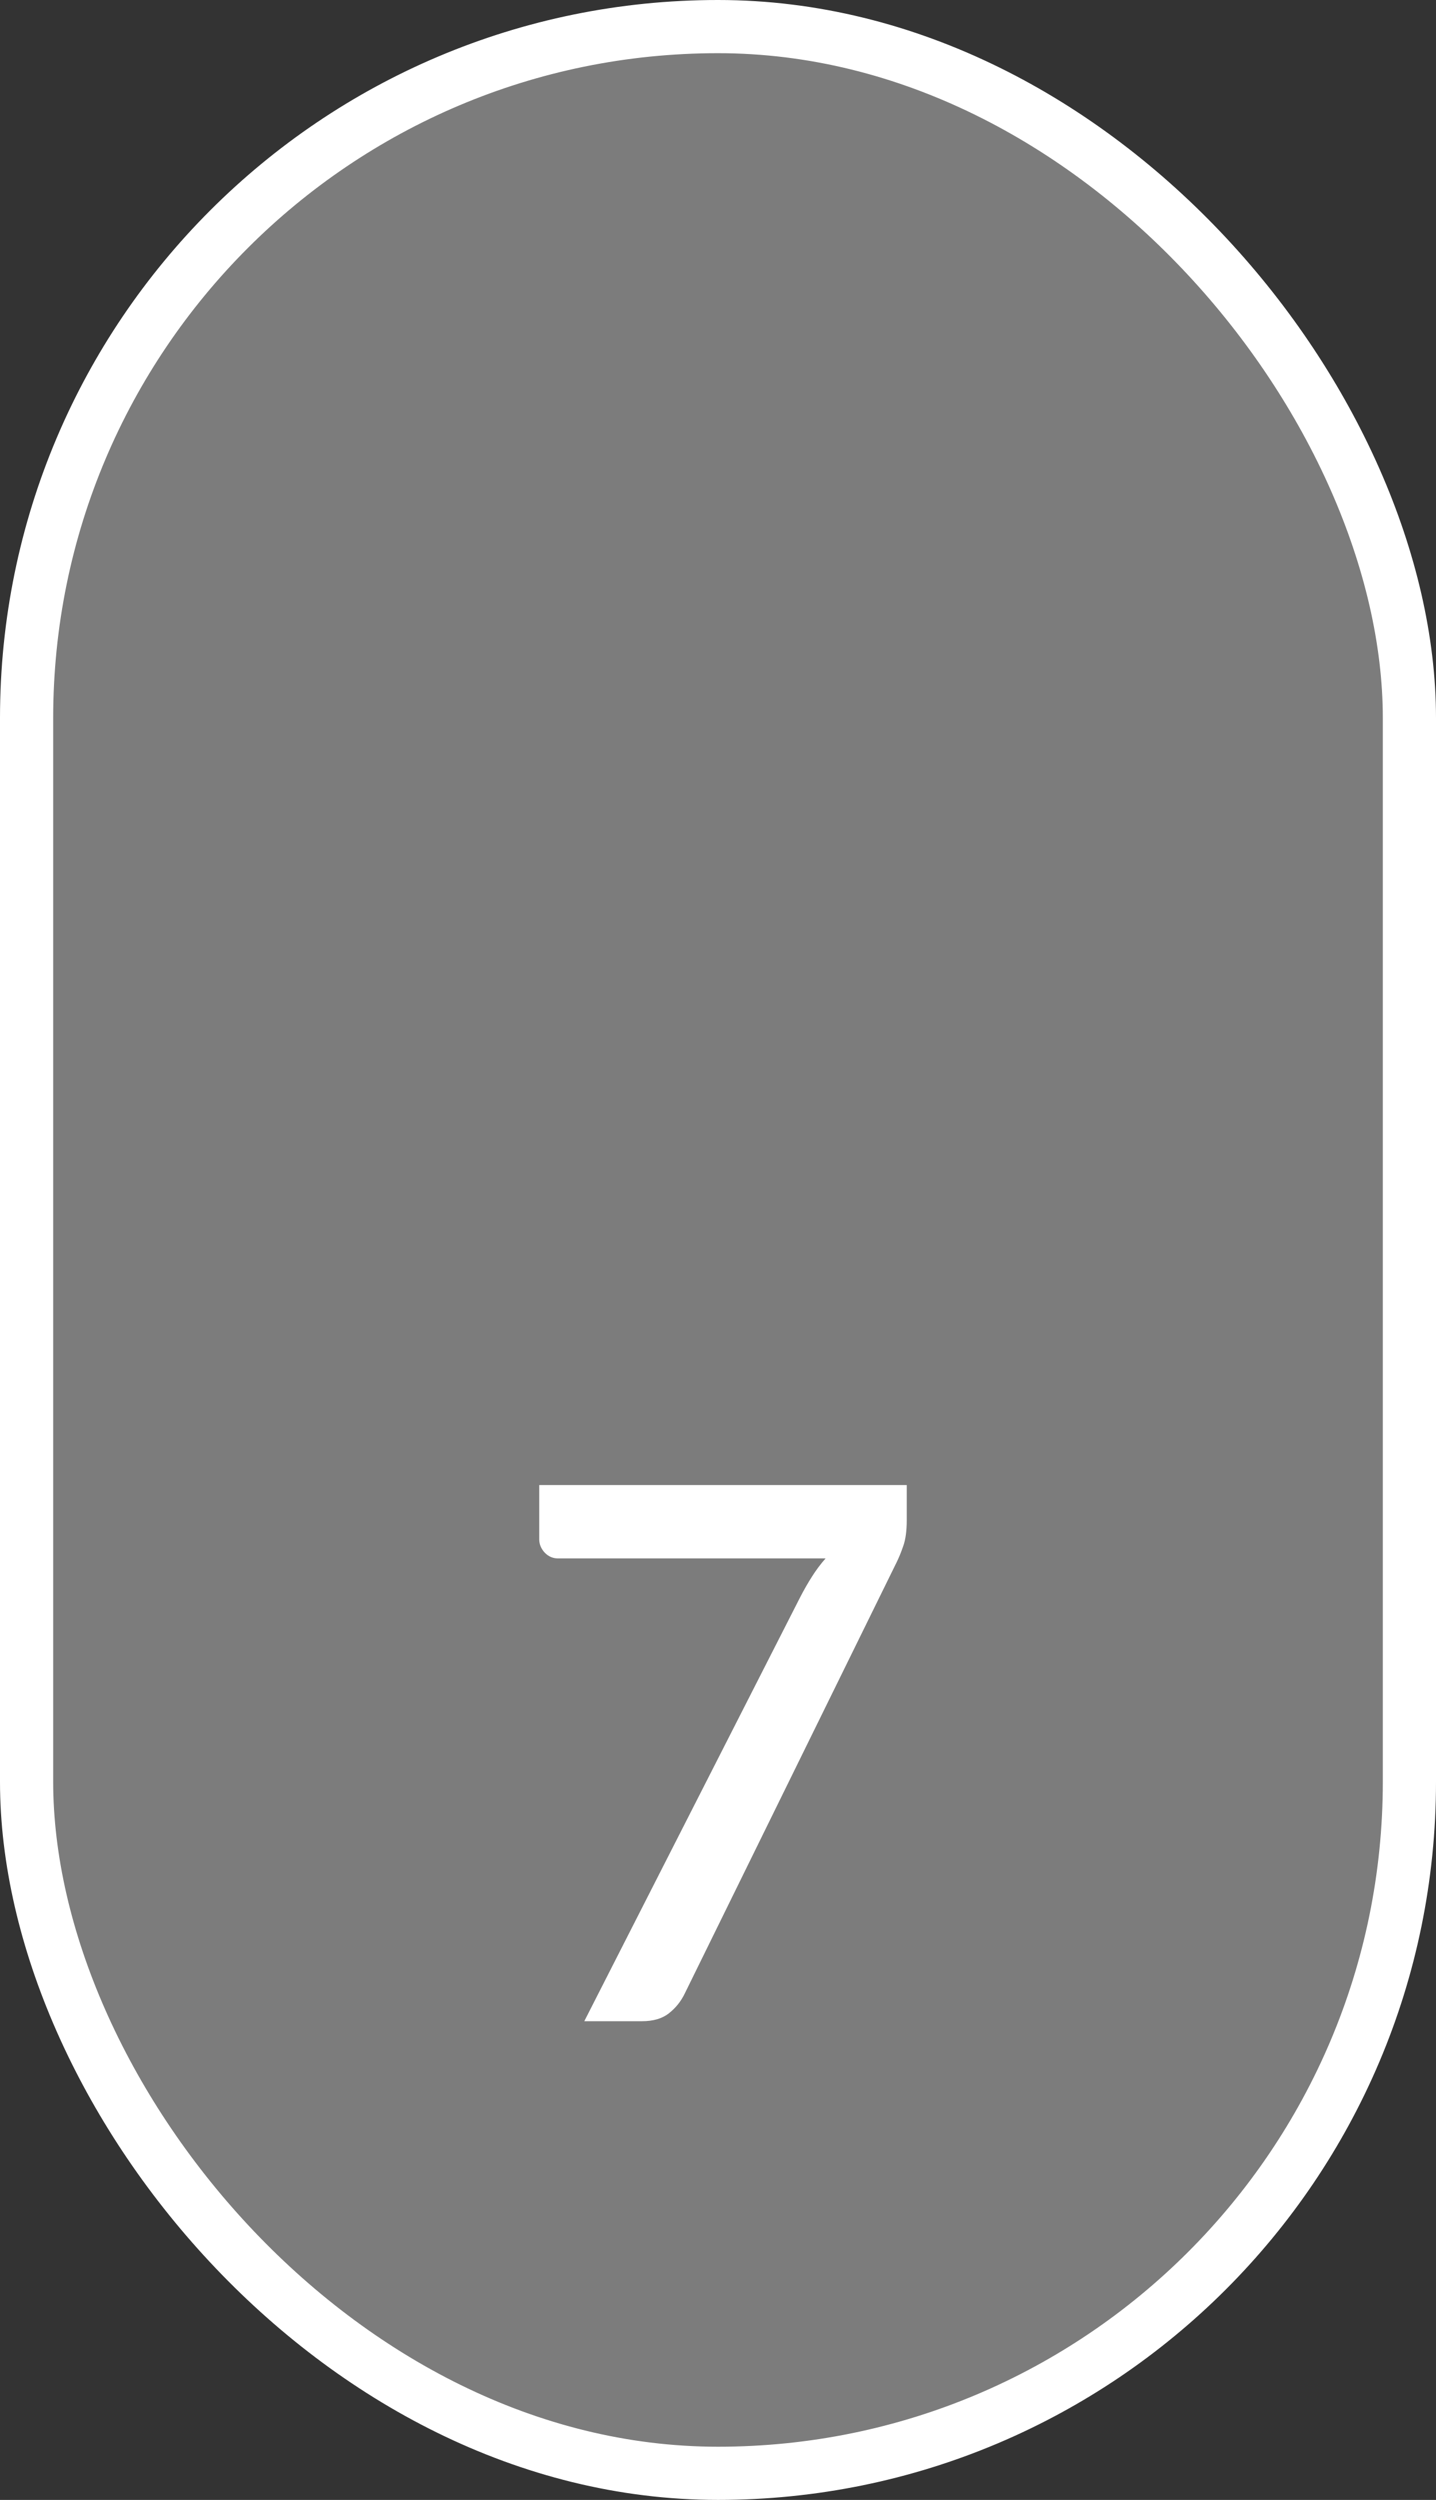 <?xml version="1.0" encoding="UTF-8"?> <svg xmlns="http://www.w3.org/2000/svg" width="27" height="47" viewBox="0 0 27 47" fill="none"><rect x="0" y="0" width="27" height="47" fill="#333333" stroke="none"/><rect x="0.5" y="0.5" width="26" height="46" rx="13" fill="#C6C6C6" fill-opacity="0.5" stroke="white"></rect><path d="M17.049 27.92V28.585C17.049 28.781 17.027 28.94 16.985 29.061C16.944 29.182 16.901 29.285 16.86 29.369L12.877 37.475C12.806 37.624 12.706 37.75 12.575 37.853C12.45 37.951 12.281 38 12.072 38H10.986L15.046 30.027C15.121 29.882 15.196 29.752 15.271 29.635C15.345 29.518 15.429 29.406 15.523 29.299H10.489C10.396 29.299 10.315 29.264 10.245 29.194C10.175 29.119 10.139 29.035 10.139 28.942V27.92H17.049Z" fill="white"></path></svg> 